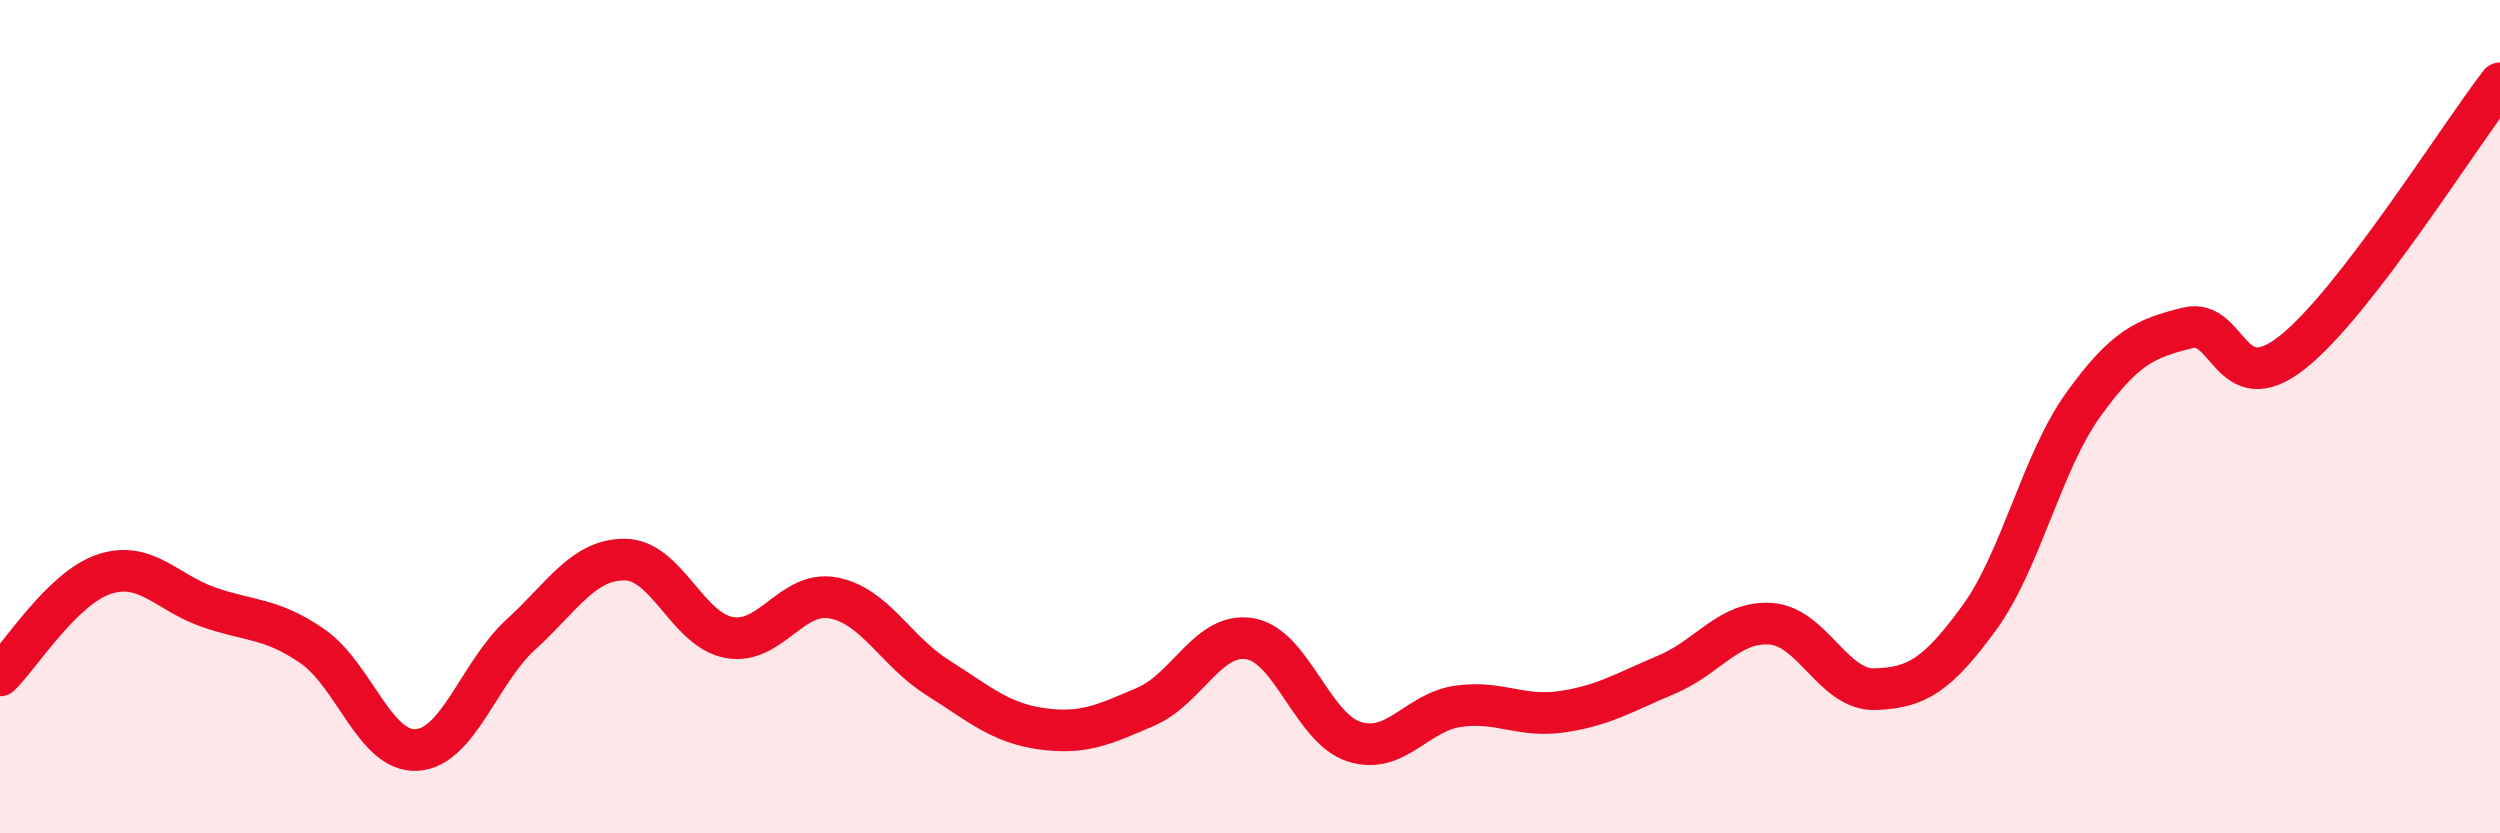 
    <svg width="60" height="20" viewBox="0 0 60 20" xmlns="http://www.w3.org/2000/svg">
      <path
        d="M 0,16.21 C 0.5,15.72 1.5,14.11 2.5,13.78 C 3.5,13.45 4,14.22 5,14.57 C 6,14.92 6.5,14.82 7.5,15.51 C 8.5,16.2 9,18.06 10,18 C 11,17.94 11.5,16.14 12.5,15.23 C 13.5,14.32 14,13.42 15,13.43 C 16,13.44 16.5,15.12 17.5,15.3 C 18.5,15.48 19,14.16 20,14.35 C 21,14.54 21.5,15.63 22.5,16.26 C 23.5,16.89 24,17.35 25,17.49 C 26,17.63 26.5,17.39 27.5,16.96 C 28.5,16.53 29,15.16 30,15.33 C 31,15.5 31.5,17.48 32.5,17.8 C 33.5,18.12 34,17.09 35,16.95 C 36,16.81 36.5,17.23 37.5,17.08 C 38.5,16.93 39,16.61 40,16.19 C 41,15.77 41.5,14.9 42.5,14.97 C 43.5,15.04 44,16.57 45,16.54 C 46,16.51 46.5,16.2 47.5,14.83 C 48.5,13.46 49,11.1 50,9.71 C 51,8.32 51.5,8.12 52.5,7.87 C 53.5,7.62 53.5,9.64 55,8.47 C 56.5,7.3 59,3.29 60,2L60 20L0 20Z"
        fill="#EB0A25"
        opacity="0.1"
        stroke-linecap="round"
        stroke-linejoin="round"
      />
      <path
        d="M 0,16.21 C 0.5,15.72 1.5,14.11 2.5,13.78 C 3.5,13.45 4,14.22 5,14.57 C 6,14.92 6.5,14.82 7.5,15.51 C 8.5,16.2 9,18.06 10,18 C 11,17.94 11.5,16.14 12.5,15.23 C 13.5,14.32 14,13.42 15,13.43 C 16,13.44 16.5,15.12 17.5,15.3 C 18.5,15.48 19,14.16 20,14.35 C 21,14.54 21.5,15.63 22.5,16.26 C 23.5,16.89 24,17.35 25,17.49 C 26,17.63 26.5,17.39 27.5,16.96 C 28.5,16.53 29,15.16 30,15.33 C 31,15.5 31.5,17.48 32.5,17.8 C 33.5,18.12 34,17.09 35,16.95 C 36,16.81 36.5,17.23 37.5,17.08 C 38.5,16.93 39,16.61 40,16.19 C 41,15.77 41.5,14.9 42.5,14.97 C 43.5,15.04 44,16.57 45,16.54 C 46,16.51 46.5,16.2 47.5,14.83 C 48.5,13.46 49,11.1 50,9.71 C 51,8.32 51.5,8.12 52.5,7.87 C 53.5,7.62 53.5,9.64 55,8.47 C 56.5,7.3 59,3.29 60,2"
        stroke="#EB0A25"
        stroke-width="1"
        fill="none"
        stroke-linecap="round"
        stroke-linejoin="round"
      />
    </svg>
  